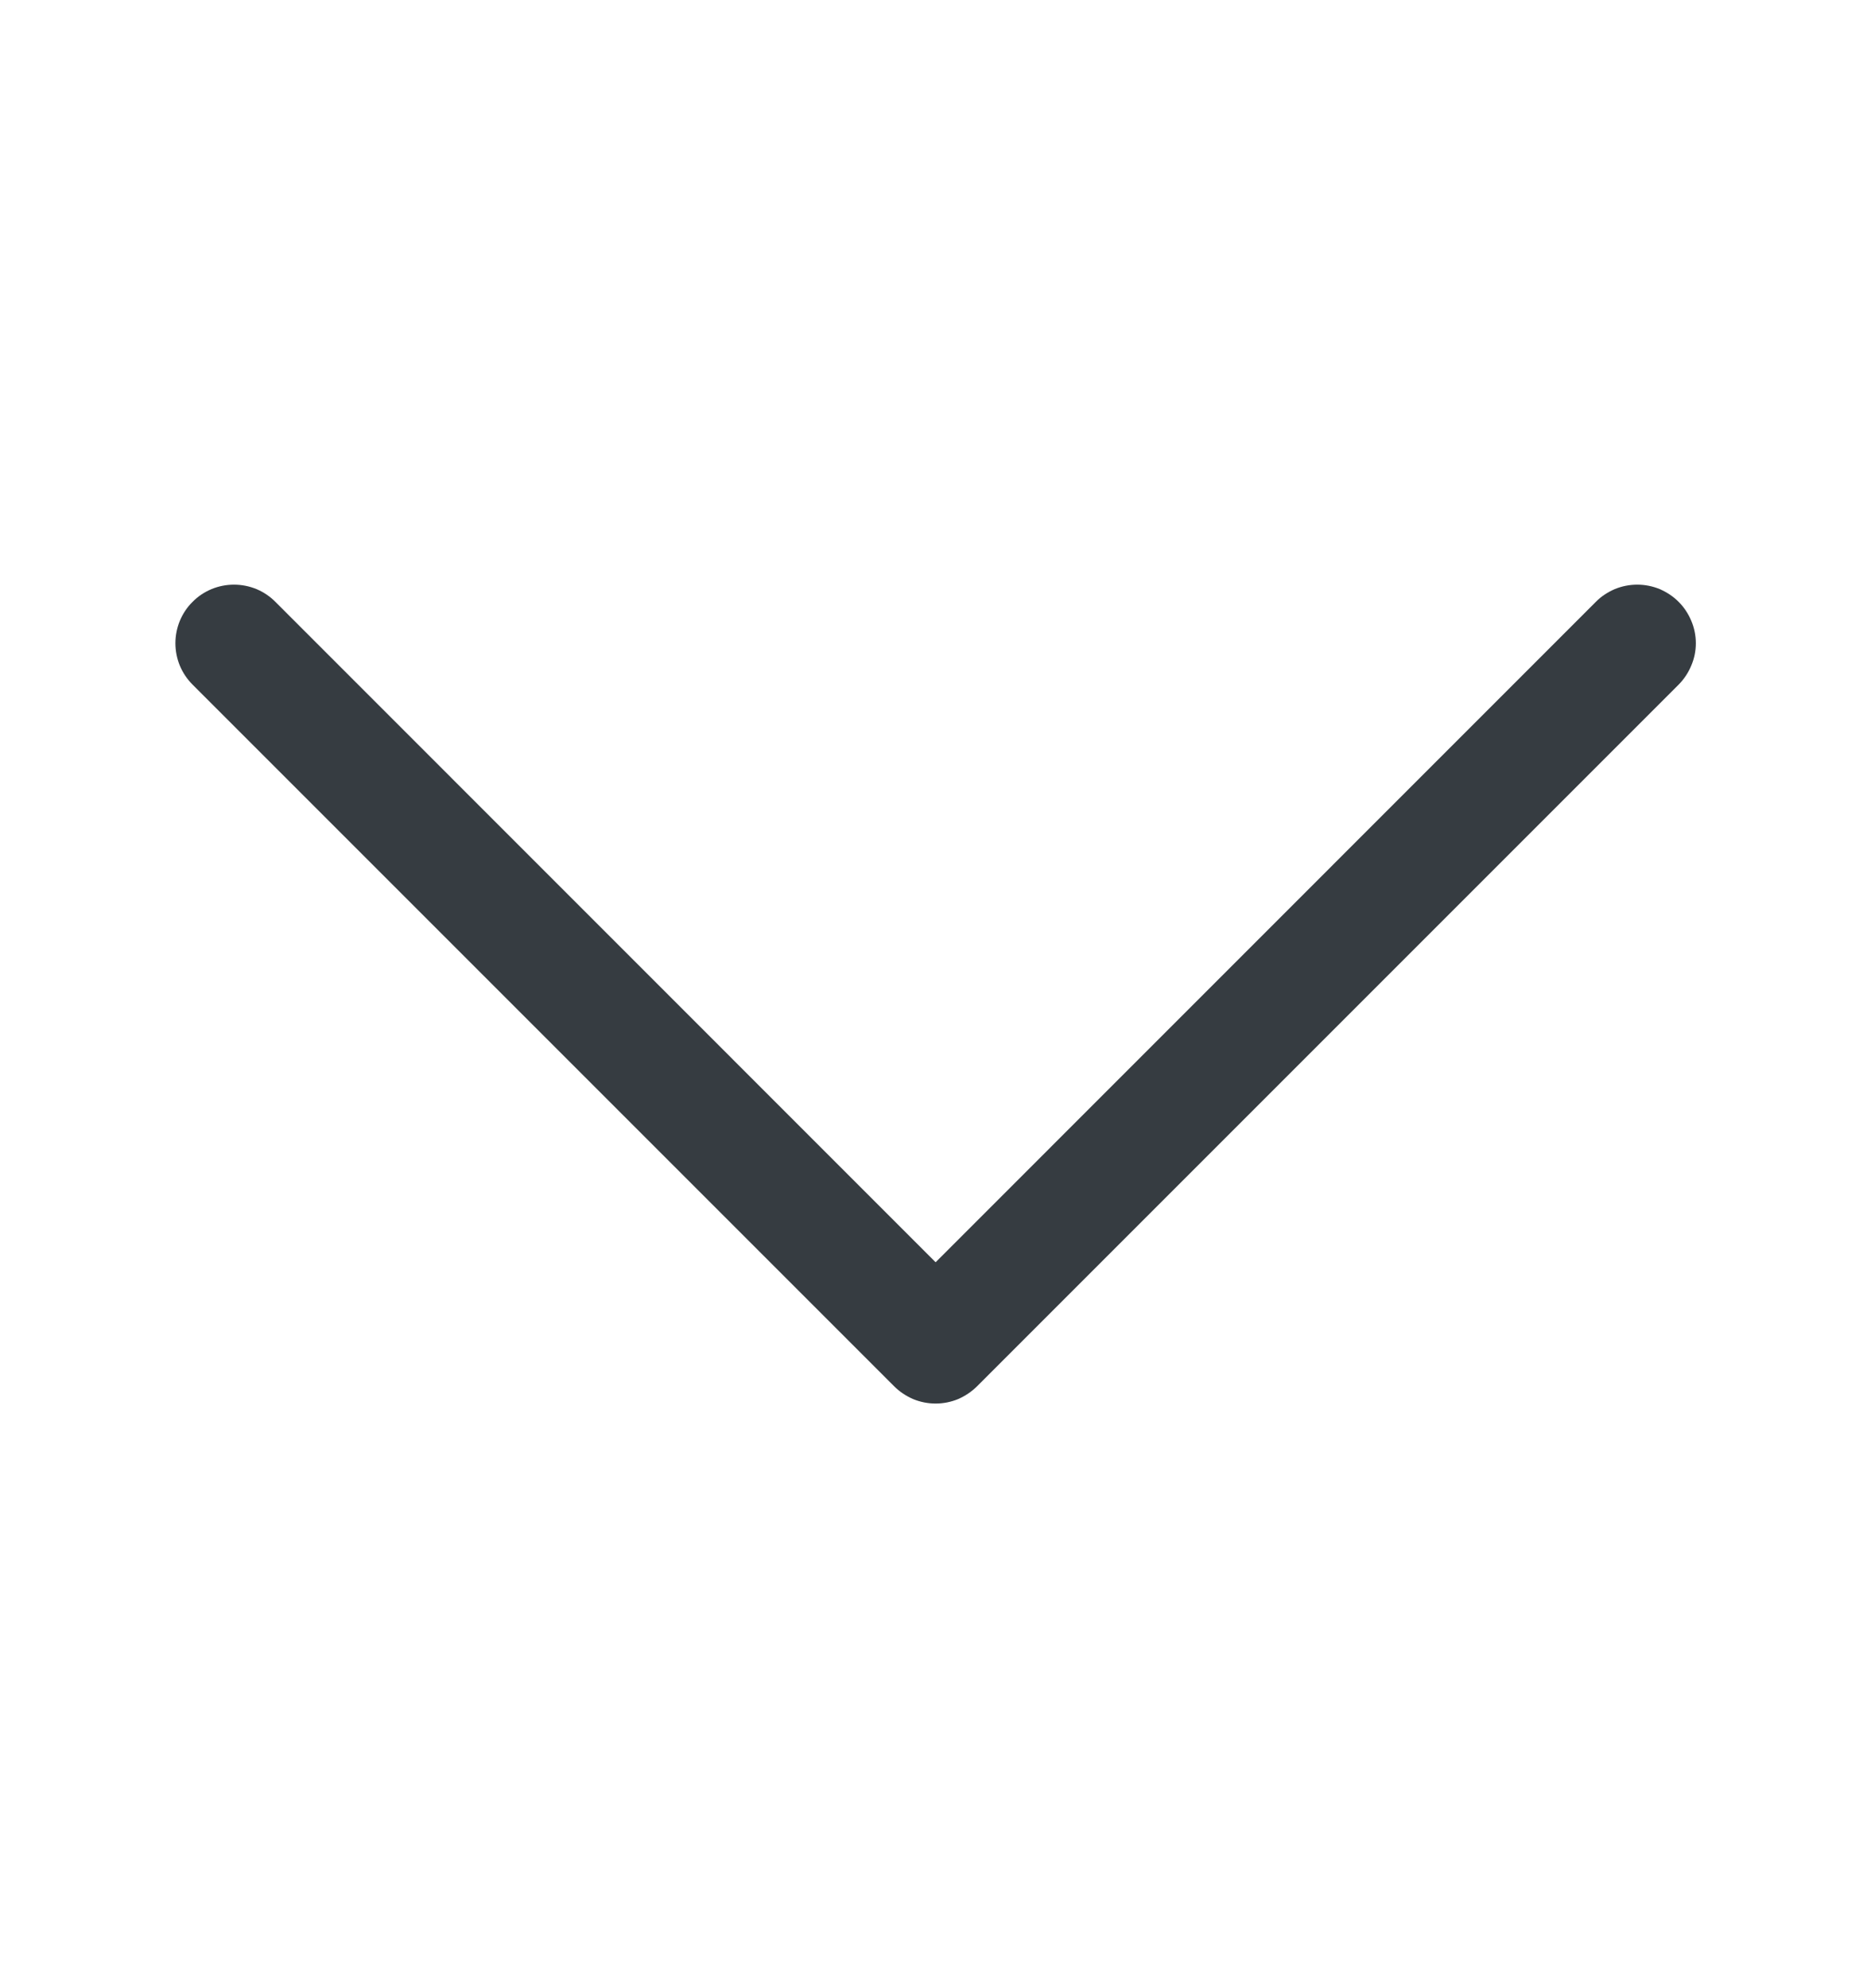 <svg width="16" height="17" viewBox="0 0 16 17" fill="none" xmlns="http://www.w3.org/2000/svg">
<g id="chevron-down">
<path id="Vector" fill-rule="evenodd" clip-rule="evenodd" d="M1.647 5.146C1.693 5.099 1.749 5.062 1.809 5.037C1.87 5.012 1.935 4.999 2.001 4.999C2.067 4.999 2.132 5.012 2.193 5.037C2.253 5.062 2.308 5.099 2.355 5.146L8.001 10.793L13.647 5.146C13.693 5.099 13.749 5.063 13.809 5.037C13.87 5.012 13.935 4.999 14.001 4.999C14.067 4.999 14.132 5.012 14.193 5.037C14.253 5.063 14.308 5.099 14.355 5.146C14.401 5.192 14.438 5.248 14.463 5.308C14.489 5.369 14.502 5.434 14.502 5.5C14.502 5.566 14.489 5.631 14.463 5.691C14.438 5.752 14.401 5.807 14.355 5.854L8.355 11.854C8.308 11.9 8.253 11.937 8.193 11.963C8.132 11.988 8.067 12.001 8.001 12.001C7.935 12.001 7.87 11.988 7.809 11.963C7.749 11.937 7.693 11.9 7.647 11.854L1.647 5.854C1.6 5.807 1.563 5.752 1.538 5.692C1.513 5.631 1.5 5.566 1.5 5.5C1.5 5.434 1.513 5.369 1.538 5.308C1.563 5.248 1.6 5.192 1.647 5.146Z" fill="#363C41"/>
</g>
</svg>
